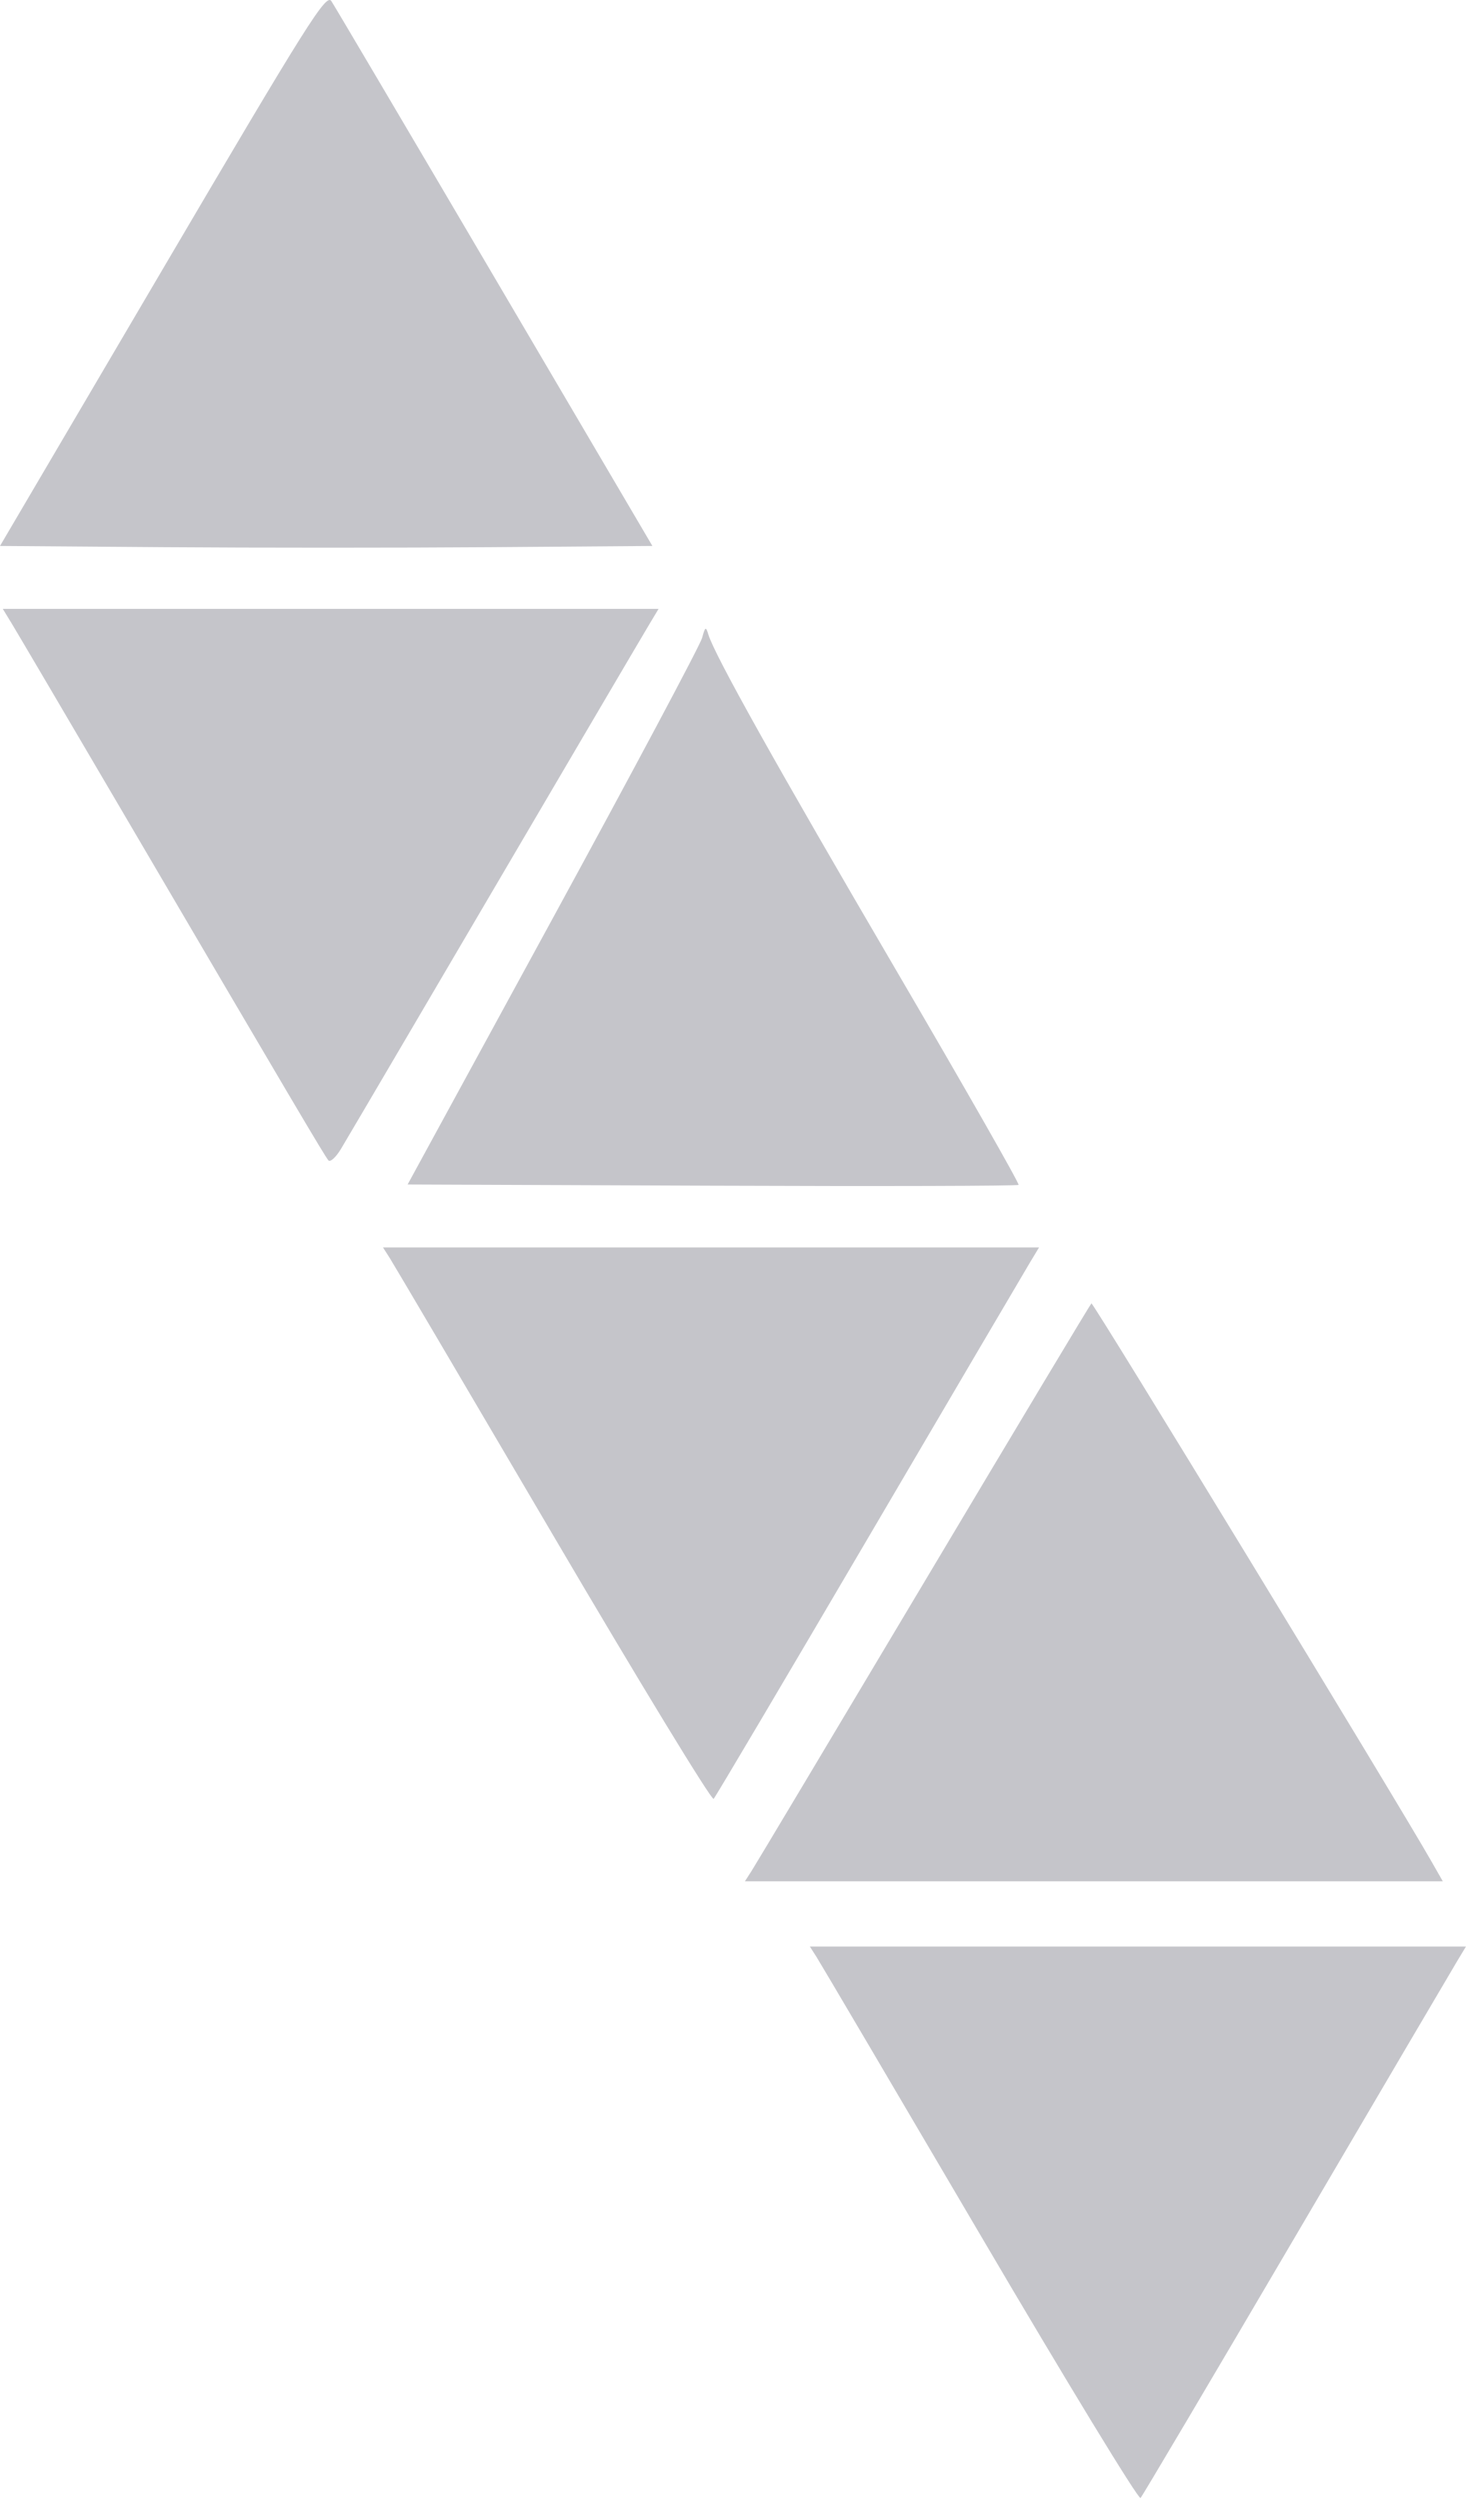 <?xml version="1.0" encoding="UTF-8"?> <svg xmlns="http://www.w3.org/2000/svg" width="288" height="491" viewBox="0 0 288 491" fill="none"><g opacity="0.3"><path d="M0 107.223L31.974 52.85C60.477 4.382 64.075 -1.334 65.098 0.216C65.731 1.174 80.179 25.642 97.206 54.59L128.166 107.223L96.404 107.464C78.934 107.595 50.097 107.595 32.321 107.464L0 107.223Z" fill="#3C3E4E"></path><path d="M23.513 158.483C12.877 140.359 3.359 124.192 2.362 122.556L0.549 119.58H64.963H129.378L127.592 122.556C126 125.208 111.448 149.967 79.307 204.709C73.543 214.526 68.009 223.927 67.008 225.6C66.007 227.274 64.886 228.304 64.518 227.889C63.833 227.12 57.606 216.582 23.513 158.483Z" fill="#3C3E4E"></path><path d="M108.654 180.23C124.373 151.411 137.542 126.696 137.92 125.308C138.533 123.057 138.668 122.983 139.161 124.622C140.36 128.614 152.493 150.299 175.943 190.363C189.447 213.434 200.319 232.489 200.104 232.705C199.888 232.922 172.794 232.993 139.894 232.863L80.076 232.628L108.654 180.23Z" fill="#3C3E4E"></path><path d="M108.69 301.565C91.739 272.712 77.278 248.178 76.553 247.045L75.236 244.985H139.682H204.127L202.332 247.96C201.346 249.597 187.116 273.796 170.712 301.738C154.308 329.679 140.576 352.875 140.198 353.283C139.819 353.691 125.641 330.418 108.69 301.565Z" fill="#3C3E4E"></path><path d="M147.663 367.415C148.391 366.283 163.662 340.743 181.601 310.663C199.539 280.581 214.305 255.97 214.413 255.97C214.901 255.97 274.123 353.135 281.222 365.584L283.442 369.474H214.89H146.34L147.663 367.415Z" fill="#3C3E4E"></path><path d="M192.555 438.869C175.604 410.016 161.142 385.482 160.417 384.349L159.102 382.29H223.547H287.991L286.198 385.265C285.211 386.902 270.982 411.101 254.577 439.042C238.173 466.984 224.441 490.179 224.063 490.587C223.684 490.996 209.506 467.723 192.555 438.869Z" fill="#3C3E4E"></path></g></svg> 
